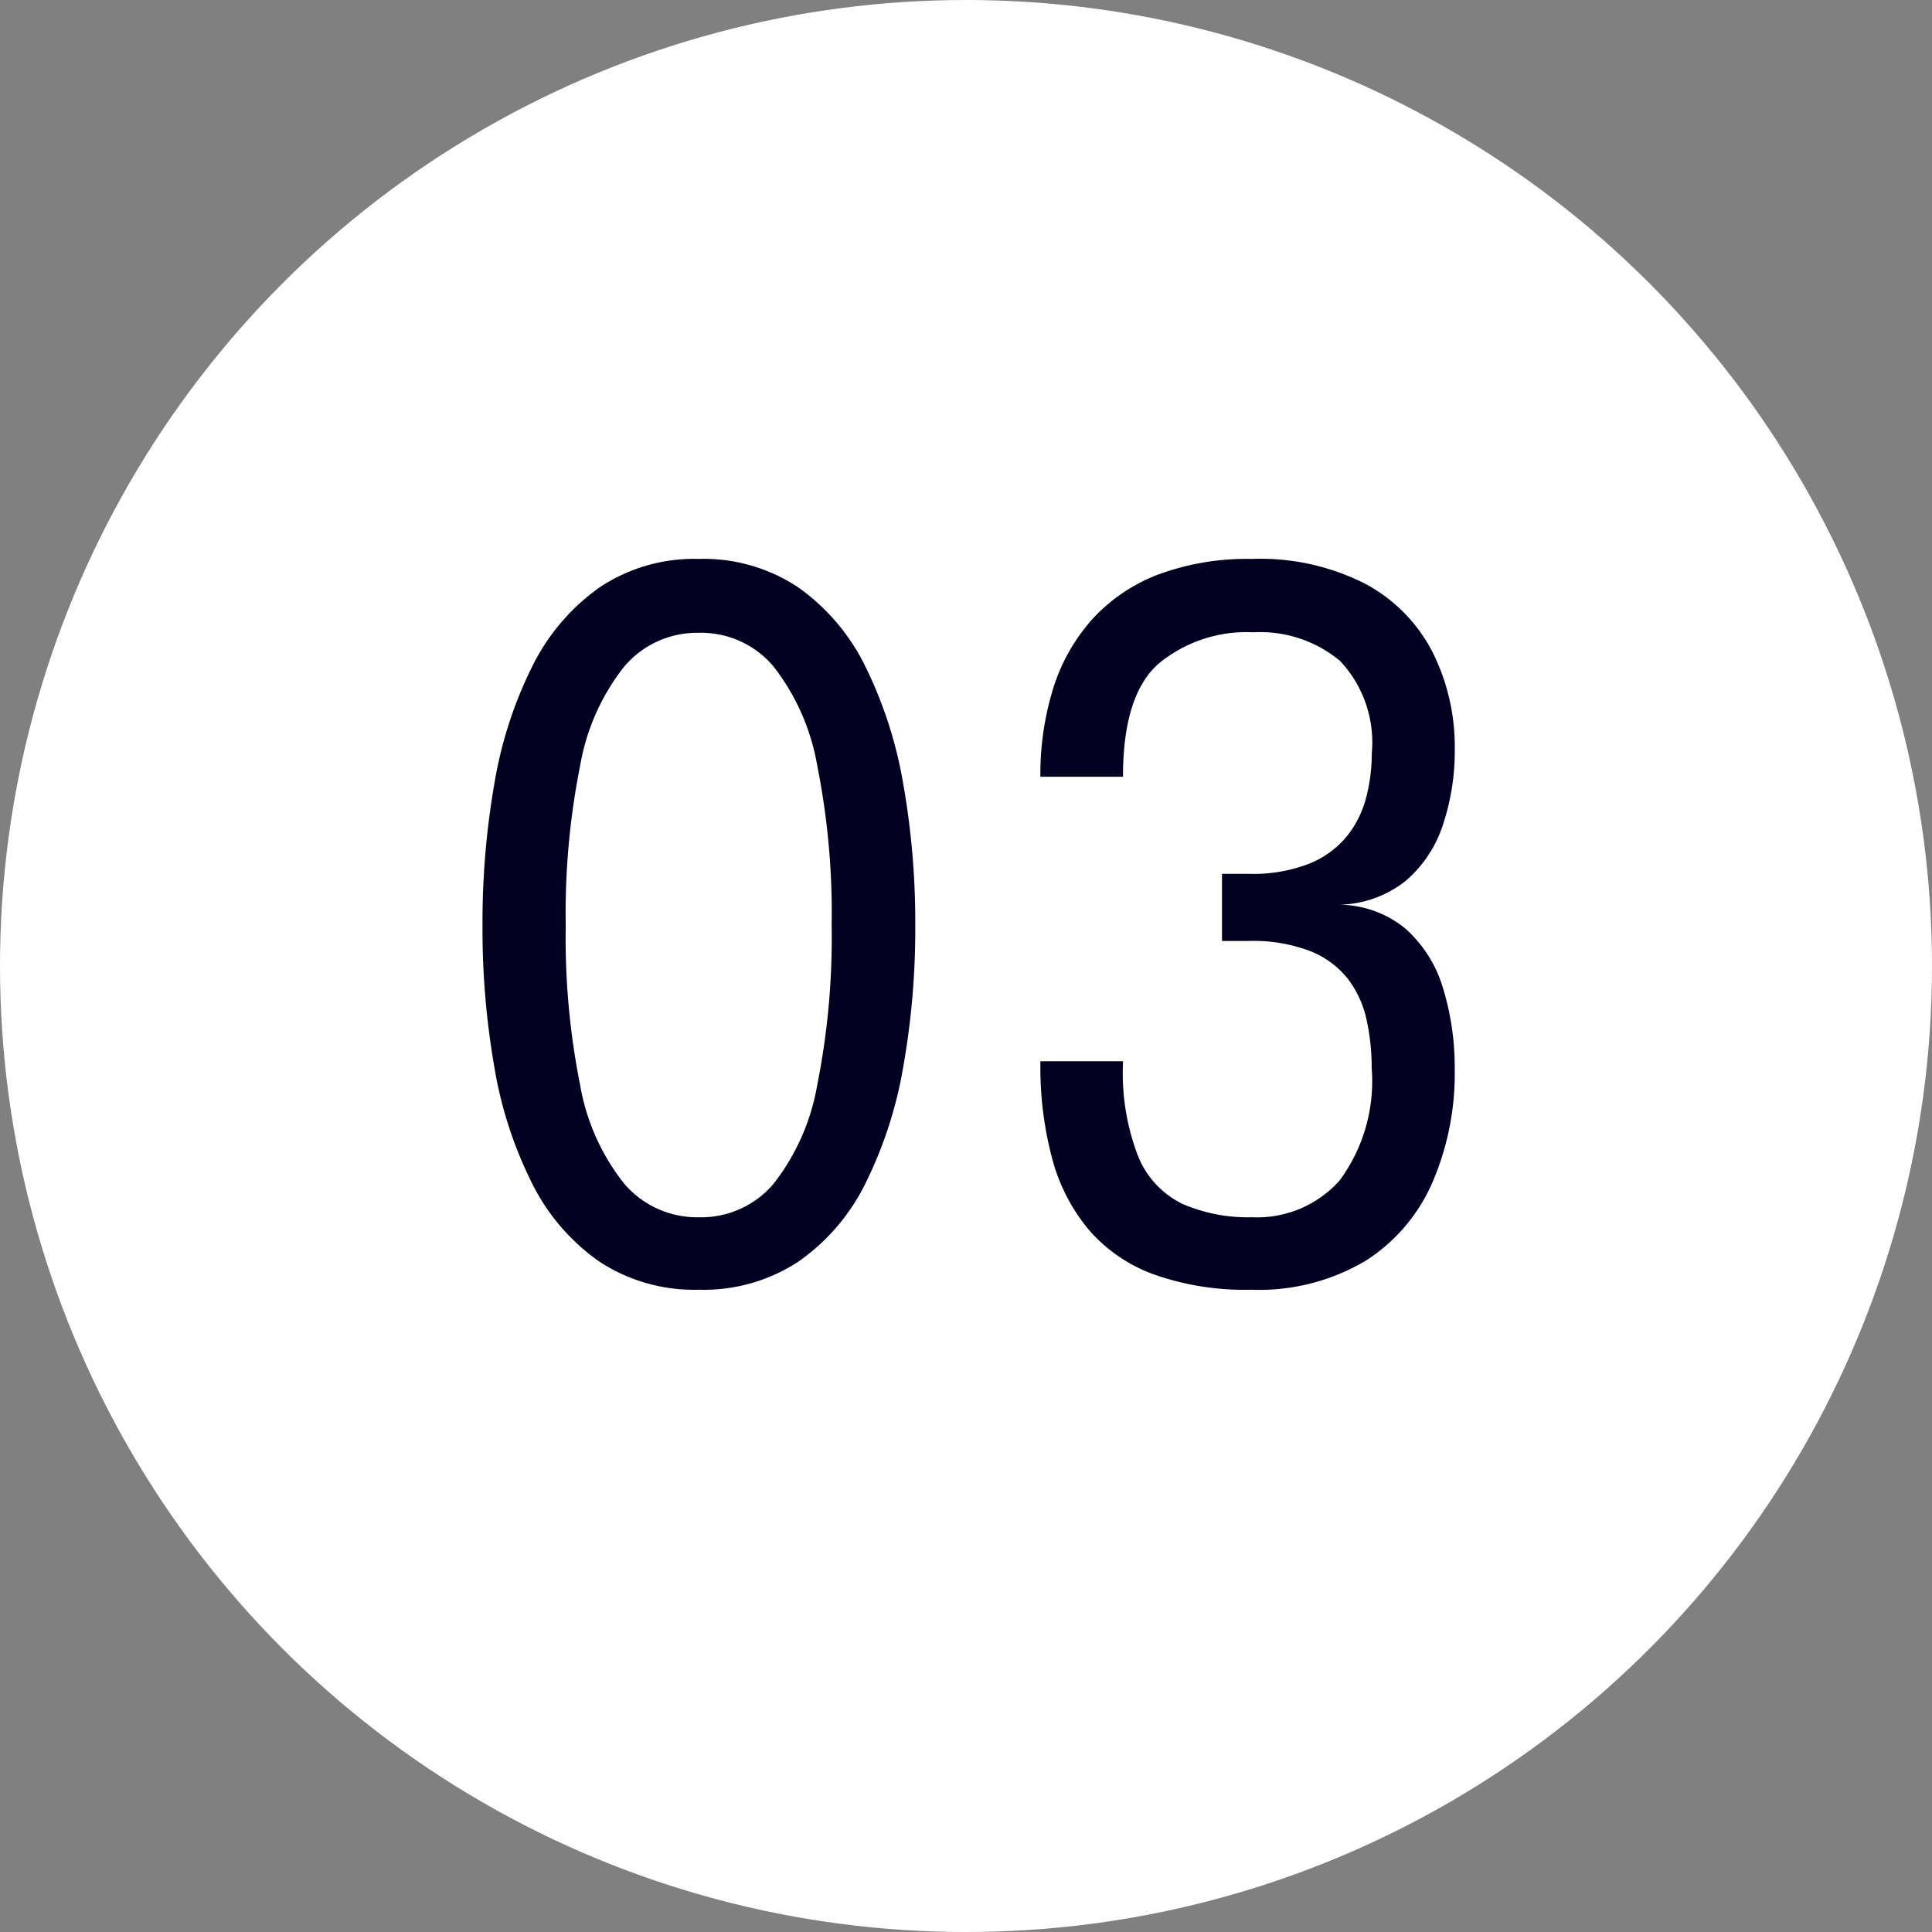 <?xml version="1.0" encoding="UTF-8"?> <svg xmlns="http://www.w3.org/2000/svg" xmlns:xlink="http://www.w3.org/1999/xlink" width="70" height="70" viewBox="0 0 70 70"><rect x="0" y="0" width="70" height="70" fill="#808080" stroke="none"/><defs><clipPath id="clip-Icon-cabinet-accompagnement-etape_3"><rect width="70" height="70"></rect></clipPath></defs><g id="Icon-cabinet-accompagnement-etape_3" data-name="Icon-cabinet-accompagnement-etape#3" clip-path="url(#clip-Icon-cabinet-accompagnement-etape_3)"><circle id="Ellipse_340" data-name="Ellipse 340" cx="35" cy="35" r="35" fill="#fff"></circle><path id="Tracé_9751" data-name="Tracé 9751" d="M-10.132.35A6.244,6.244,0,0,1-13.746-.674a7.55,7.55,0,0,1-2.433-2.835,14.8,14.8,0,0,1-1.365-4.209,29.129,29.129,0,0,1-.429-5.128,29.278,29.278,0,0,1,.429-5.136,15.048,15.048,0,0,1,1.365-4.235,7.668,7.668,0,0,1,2.433-2.87,6.168,6.168,0,0,1,3.614-1.041,6.168,6.168,0,0,1,3.614,1.041,7.6,7.6,0,0,1,2.424,2.87A15.432,15.432,0,0,1-2.73-17.981a28.707,28.707,0,0,1,.437,5.136A28.561,28.561,0,0,1-2.73-7.718,15.179,15.179,0,0,1-4.095-3.509,7.48,7.48,0,0,1-6.519-.674,6.244,6.244,0,0,1-10.132.35Zm0-2.625a3.435,3.435,0,0,0,2.7-1.208,8.006,8.006,0,0,0,1.584-3.57,27.186,27.186,0,0,0,.525-5.793,27.286,27.286,0,0,0-.525-5.81,8.075,8.075,0,0,0-1.584-3.579,3.425,3.425,0,0,0-2.7-1.216,3.458,3.458,0,0,0-2.7,1.216,7.95,7.95,0,0,0-1.6,3.579,27.286,27.286,0,0,0-.525,5.81,27.16,27.16,0,0,0,.525,5.8,7.874,7.874,0,0,0,1.6,3.561A3.469,3.469,0,0,0-10.132-2.275ZM13-13.6a3.823,3.823,0,0,1,2.476.875,4.658,4.658,0,0,1,1.356,2.161,9.814,9.814,0,0,1,.42,2.949,9.946,9.946,0,0,1-.8,4.06A6.374,6.374,0,0,1,14.026-.7,7.563,7.563,0,0,1,9.87.35,9.856,9.856,0,0,1,6.335-.21,5.688,5.688,0,0,1,3.981-1.837,6.725,6.725,0,0,1,2.66-4.427a12.905,12.905,0,0,1-.42-3.43v-.07H5.233v.07a8.336,8.336,0,0,0,.56,3.4,3.288,3.288,0,0,0,1.6,1.7,5.953,5.953,0,0,0,2.511.481,4,4,0,0,0,3.176-1.33,6.065,6.065,0,0,0,1.164-4.078,8.047,8.047,0,0,0-.184-1.741,3.757,3.757,0,0,0-.665-1.47,3.265,3.265,0,0,0-1.356-1.015,5.766,5.766,0,0,0-2.257-.376H8.82v-2.432h.962A5.594,5.594,0,0,0,12-15.094a3.417,3.417,0,0,0,1.356-1,3.75,3.75,0,0,0,.691-1.4,6.3,6.3,0,0,0,.2-1.584,4.306,4.306,0,0,0-1.155-3.36,4.528,4.528,0,0,0-3.132-1.032A5,5,0,0,0,6.519-22.33q-1.286,1.137-1.286,4.095H2.24a10.488,10.488,0,0,1,.464-3.2,6.76,6.76,0,0,1,1.409-2.5A6.22,6.22,0,0,1,6.5-25.559a9.265,9.265,0,0,1,3.4-.569,8.389,8.389,0,0,1,4.13.91,5.831,5.831,0,0,1,2.424,2.476,7.67,7.67,0,0,1,.8,3.526,8.469,8.469,0,0,1-.42,2.695,4.5,4.5,0,0,1-1.356,2.056A3.985,3.985,0,0,1,13-13.6Z" transform="translate(35.455 46.379)" fill="#020122"></path></g></svg> 